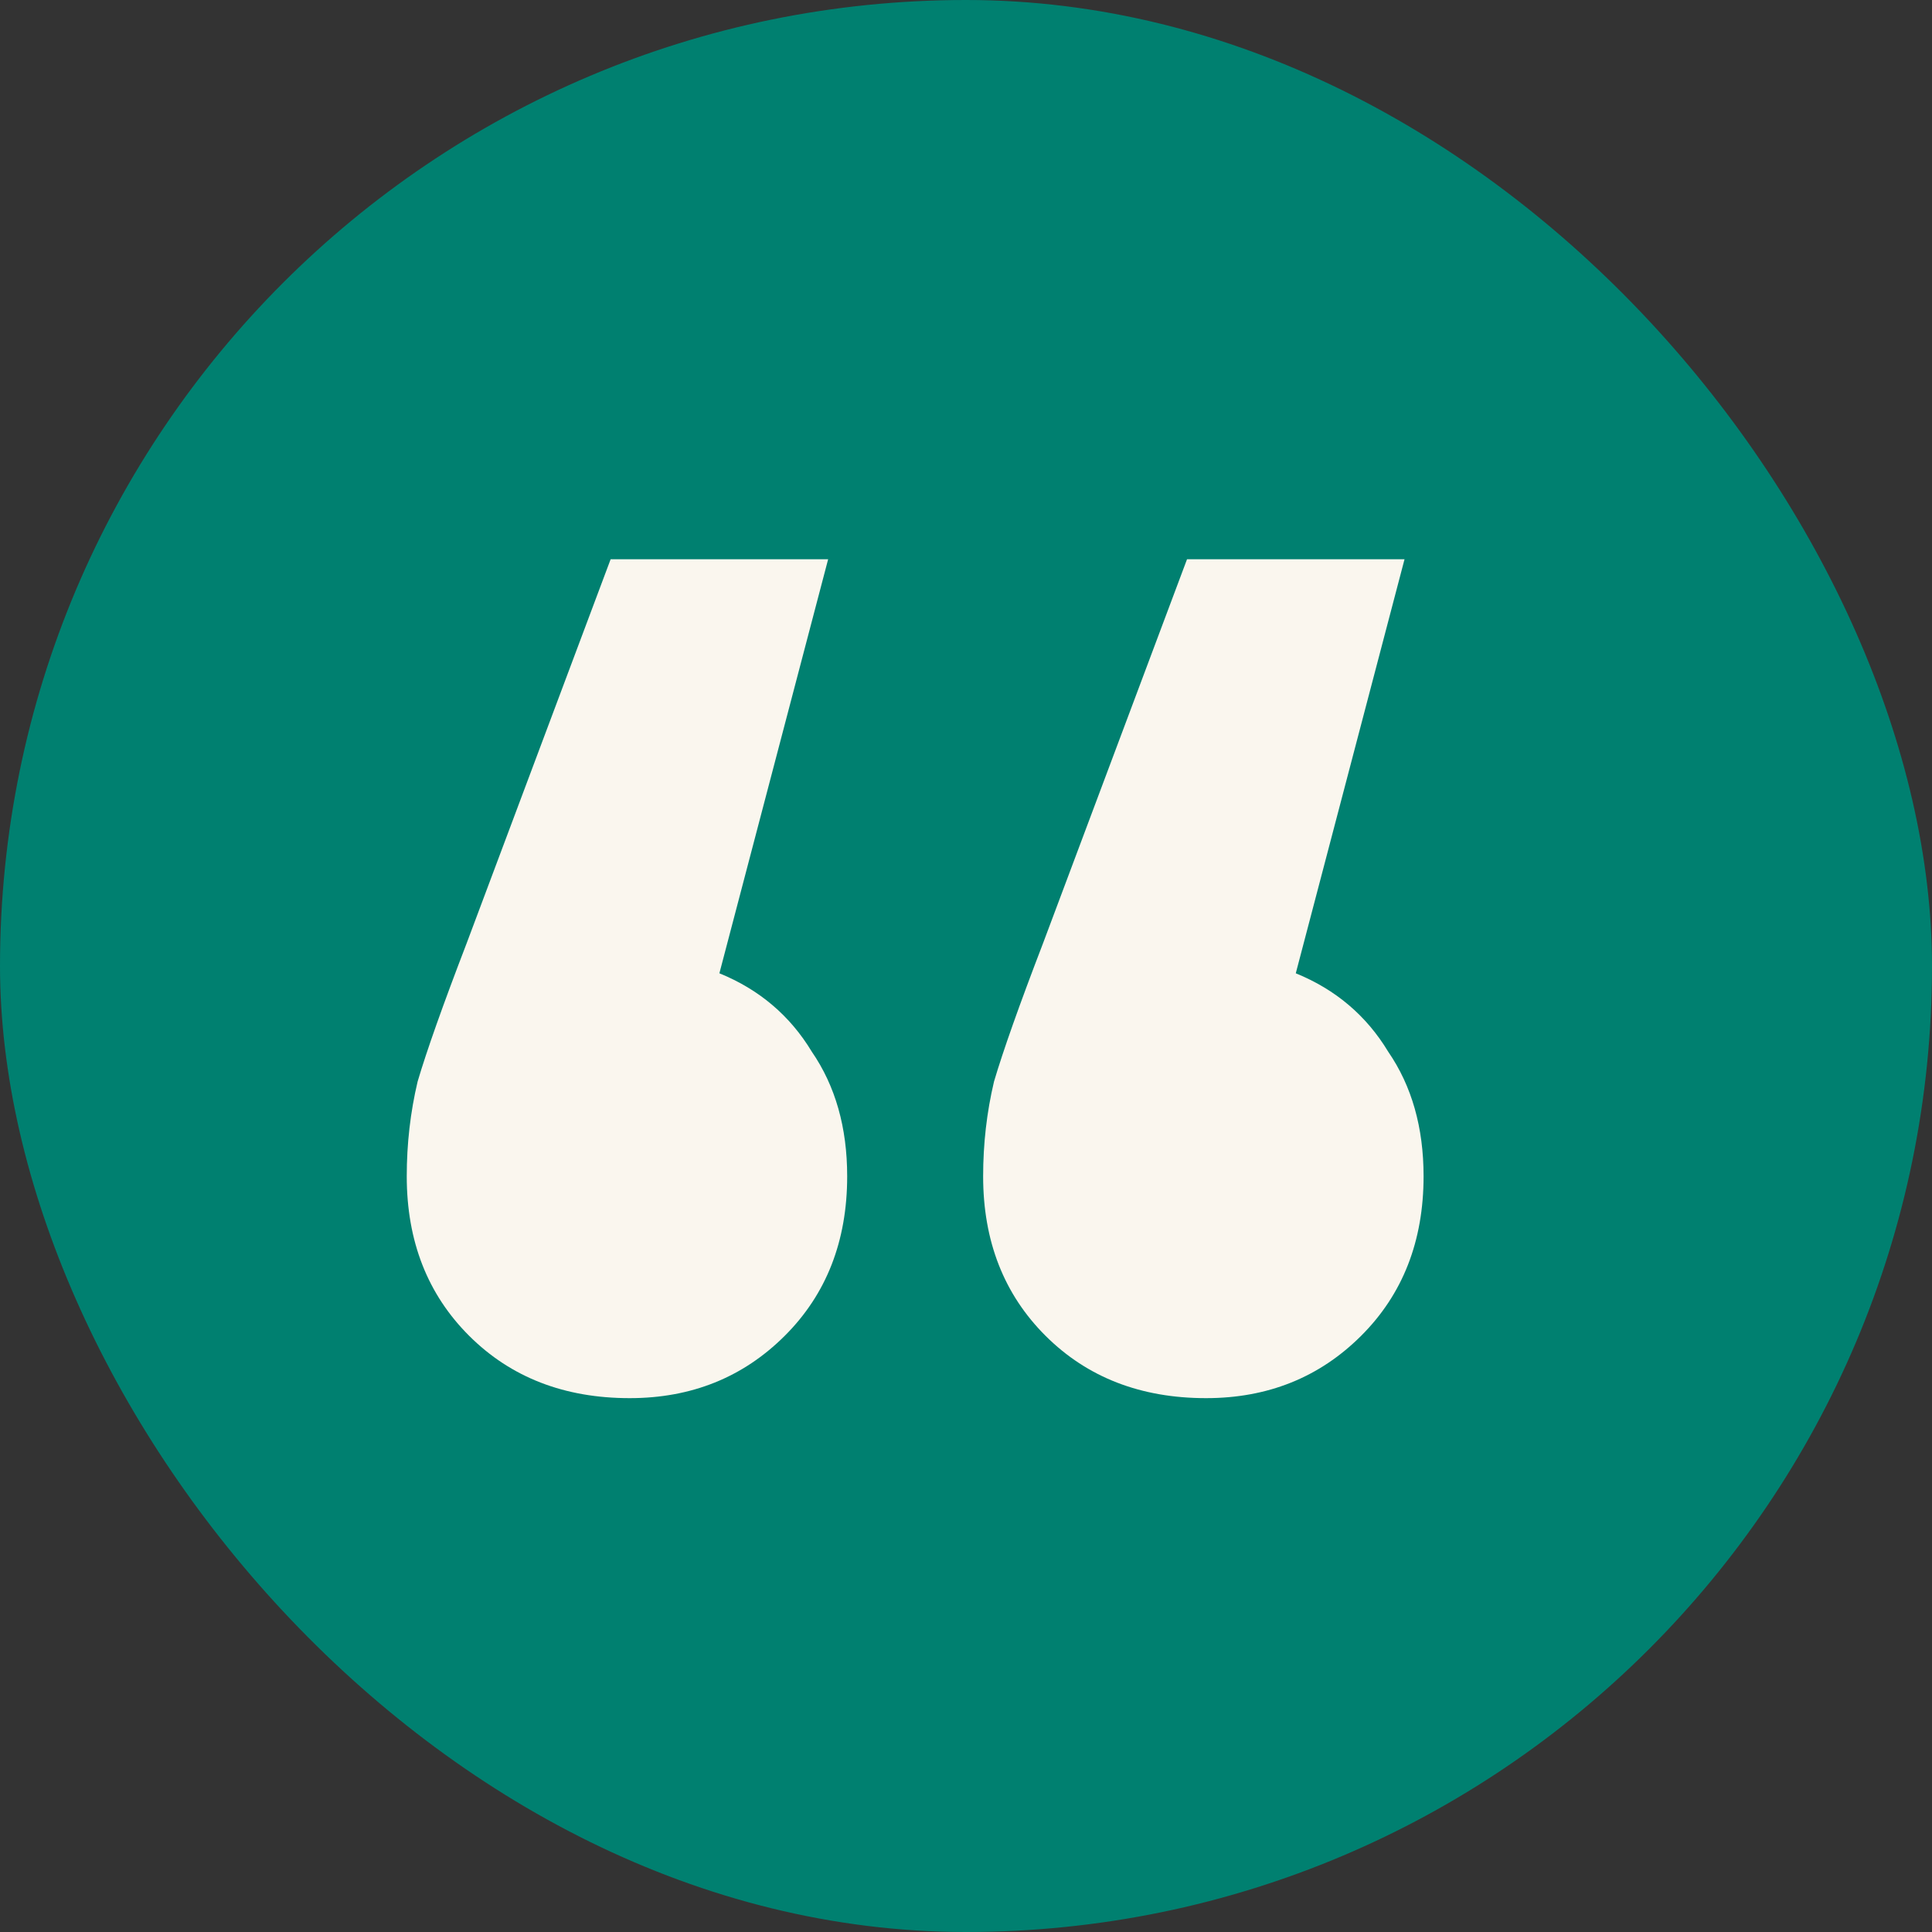 <svg width="62" height="62" viewBox="0 0 62 62" fill="none" xmlns="http://www.w3.org/2000/svg">
<rect x="0" y="0" width="62" height="62" fill="#333333" stroke="none"/>
<rect width="62" height="62" rx="31" fill="#008070"/>
<path d="M23.086 31.234C24.366 31.755 25.355 32.595 26.053 33.752C26.809 34.852 27.187 36.184 27.187 37.747C27.187 39.831 26.518 41.539 25.18 42.871C23.843 44.203 22.185 44.868 20.207 44.868C18.113 44.868 16.397 44.203 15.059 42.871C13.722 41.539 13.053 39.831 13.053 37.747C13.053 36.705 13.169 35.692 13.402 34.708C13.692 33.724 14.216 32.247 14.972 30.279L19.596 17.947H26.576L23.086 31.234ZM41.583 31.234C42.863 31.755 43.852 32.595 44.55 33.752C45.306 34.852 45.684 36.184 45.684 37.747C45.684 39.831 45.015 41.539 43.677 42.871C42.34 44.203 40.682 44.868 38.704 44.868C36.61 44.868 34.894 44.203 33.556 42.871C32.219 41.539 31.55 39.831 31.55 37.747C31.55 36.705 31.666 35.692 31.899 34.708C32.19 33.724 32.713 32.247 33.469 30.279L38.093 17.947H45.073L41.583 31.234Z" fill="#FAF6EE"/>
</svg>
